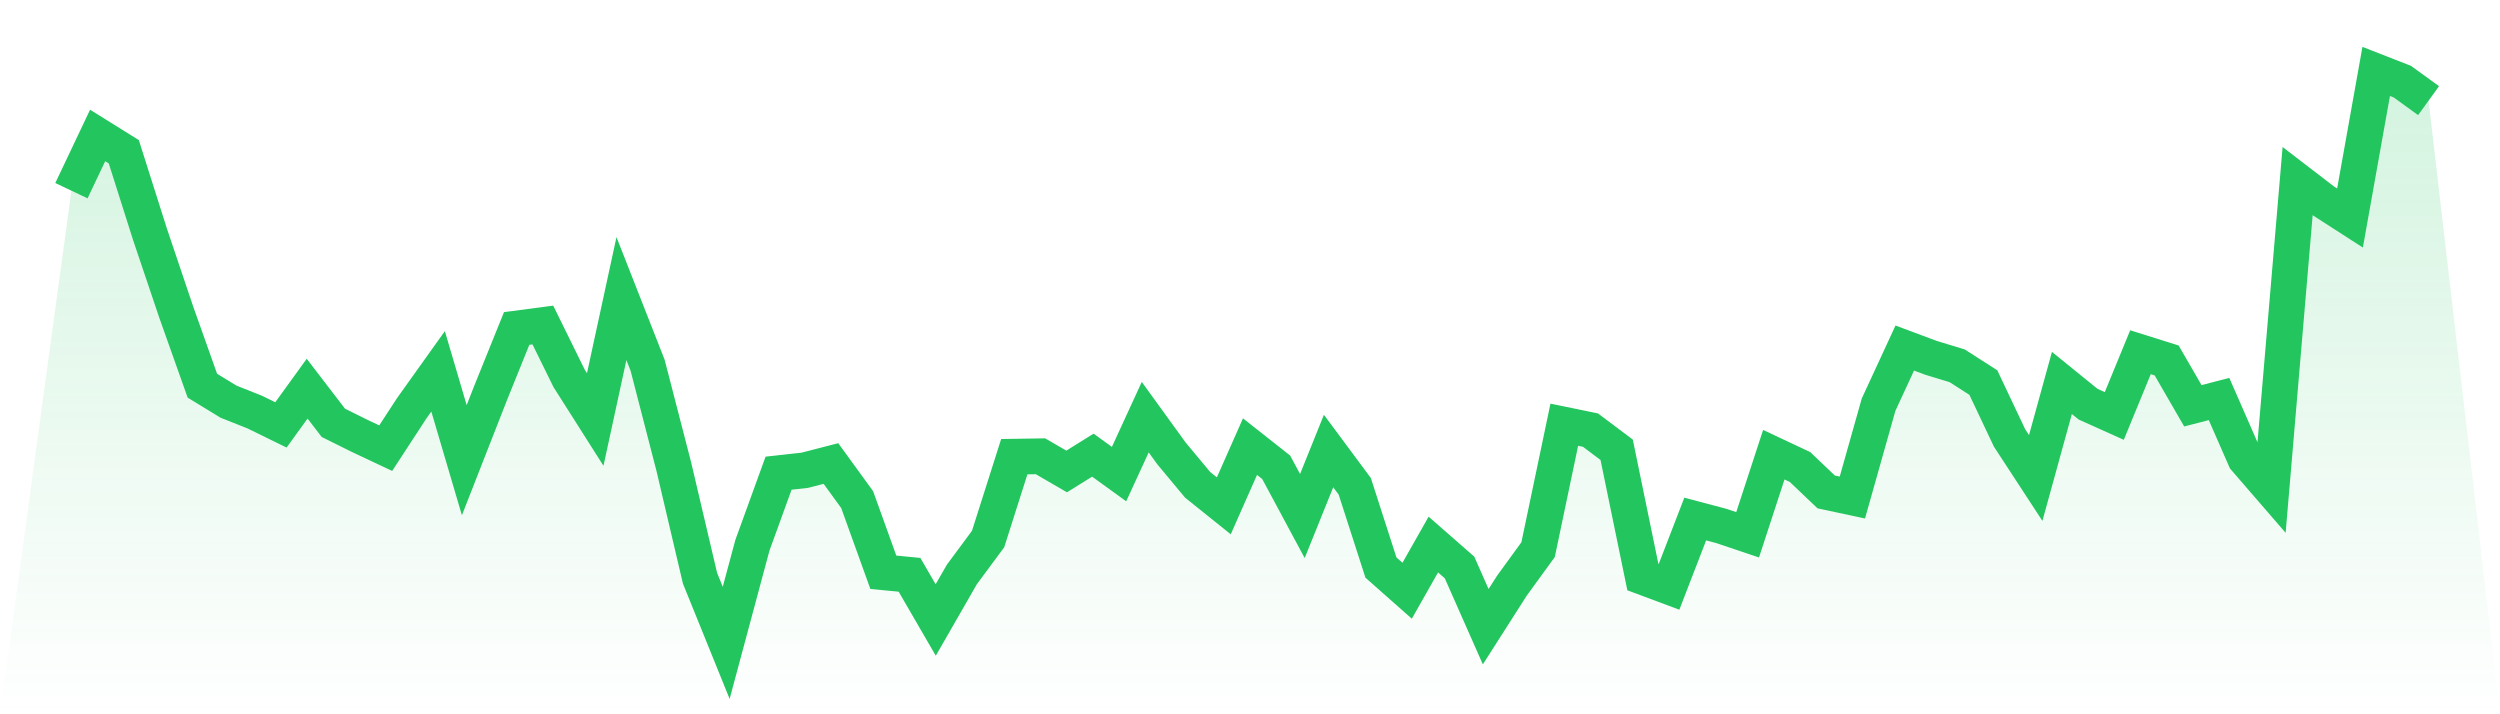 <svg viewBox="0 0 140 40" xmlns="http://www.w3.org/2000/svg">
<defs>
<linearGradient id="gradient" x1="0" x2="0" y1="0" y2="1">
<stop offset="0%" stop-color="#22c55e" stop-opacity="0.2"/>
<stop offset="100%" stop-color="#22c55e" stop-opacity="0"/>
</linearGradient>
</defs>
<path d="M4,10.678 L4,10.678 L5.467,7.586 L6.933,8.499 L8.4,13.123 L9.867,17.473 L11.333,21.599 L12.8,22.495 L14.267,23.077 L15.733,23.795 L17.2,21.765 L18.667,23.678 L20.133,24.406 L21.6,25.096 L23.067,22.848 L24.533,20.795 L26,25.771 L27.467,22.025 L28.933,18.394 L30.4,18.201 L31.867,21.183 L33.333,23.492 L34.8,16.721 L36.267,20.456 L37.733,26.132 L39.2,32.378 L40.667,36 L42.133,30.541 L43.6,26.498 L45.067,26.335 L46.533,25.957 L48,27.977 L49.467,32.048 L50.933,32.189 L52.4,34.72 L53.867,32.166 L55.333,30.186 L56.8,25.574 L58.267,25.551 L59.733,26.402 L61.2,25.488 L62.667,26.549 L64.133,23.361 L65.6,25.387 L67.067,27.15 L68.533,28.326 L70,25.011 L71.467,26.168 L72.933,28.897 L74.4,25.257 L75.867,27.234 L77.333,31.783 L78.8,33.081 L80.267,30.494 L81.733,31.777 L83.2,35.095 L84.667,32.798 L86.133,30.781 L87.6,23.784 L89.067,24.086 L90.533,25.187 L92,32.313 L93.467,32.861 L94.933,29.066 L96.4,29.455 L97.867,29.949 L99.333,25.463 L100.8,26.152 L102.267,27.548 L103.733,27.861 L105.2,22.662 L106.667,19.49 L108.133,20.038 L109.6,20.484 L111.067,21.423 L112.533,24.521 L114,26.767 L115.467,21.445 L116.933,22.634 L118.4,23.294 L119.867,19.725 L121.333,20.185 L122.8,22.724 L124.267,22.345 L125.733,25.694 L127.2,27.39 L128.667,10.139 L130.133,11.265 L131.6,12.209 L133.067,4 L134.533,4.573 L136,5.636 L140,40 L0,40 z" fill="url(#gradient)"/>
<path d="M4,10.678 L4,10.678 L5.467,7.586 L6.933,8.499 L8.4,13.123 L9.867,17.473 L11.333,21.599 L12.8,22.495 L14.267,23.077 L15.733,23.795 L17.2,21.765 L18.667,23.678 L20.133,24.406 L21.6,25.096 L23.067,22.848 L24.533,20.795 L26,25.771 L27.467,22.025 L28.933,18.394 L30.4,18.201 L31.867,21.183 L33.333,23.492 L34.8,16.721 L36.267,20.456 L37.733,26.132 L39.2,32.378 L40.667,36 L42.133,30.541 L43.6,26.498 L45.067,26.335 L46.533,25.957 L48,27.977 L49.467,32.048 L50.933,32.189 L52.4,34.72 L53.867,32.166 L55.333,30.186 L56.8,25.574 L58.267,25.551 L59.733,26.402 L61.2,25.488 L62.667,26.549 L64.133,23.361 L65.6,25.387 L67.067,27.15 L68.533,28.326 L70,25.011 L71.467,26.168 L72.933,28.897 L74.4,25.257 L75.867,27.234 L77.333,31.783 L78.8,33.081 L80.267,30.494 L81.733,31.777 L83.2,35.095 L84.667,32.798 L86.133,30.781 L87.6,23.784 L89.067,24.086 L90.533,25.187 L92,32.313 L93.467,32.861 L94.933,29.066 L96.4,29.455 L97.867,29.949 L99.333,25.463 L100.8,26.152 L102.267,27.548 L103.733,27.861 L105.2,22.662 L106.667,19.49 L108.133,20.038 L109.6,20.484 L111.067,21.423 L112.533,24.521 L114,26.767 L115.467,21.445 L116.933,22.634 L118.4,23.294 L119.867,19.725 L121.333,20.185 L122.8,22.724 L124.267,22.345 L125.733,25.694 L127.2,27.39 L128.667,10.139 L130.133,11.265 L131.6,12.209 L133.067,4 L134.533,4.573 L136,5.636" fill="none" stroke="#22c55e" stroke-width="2"/>
</svg>